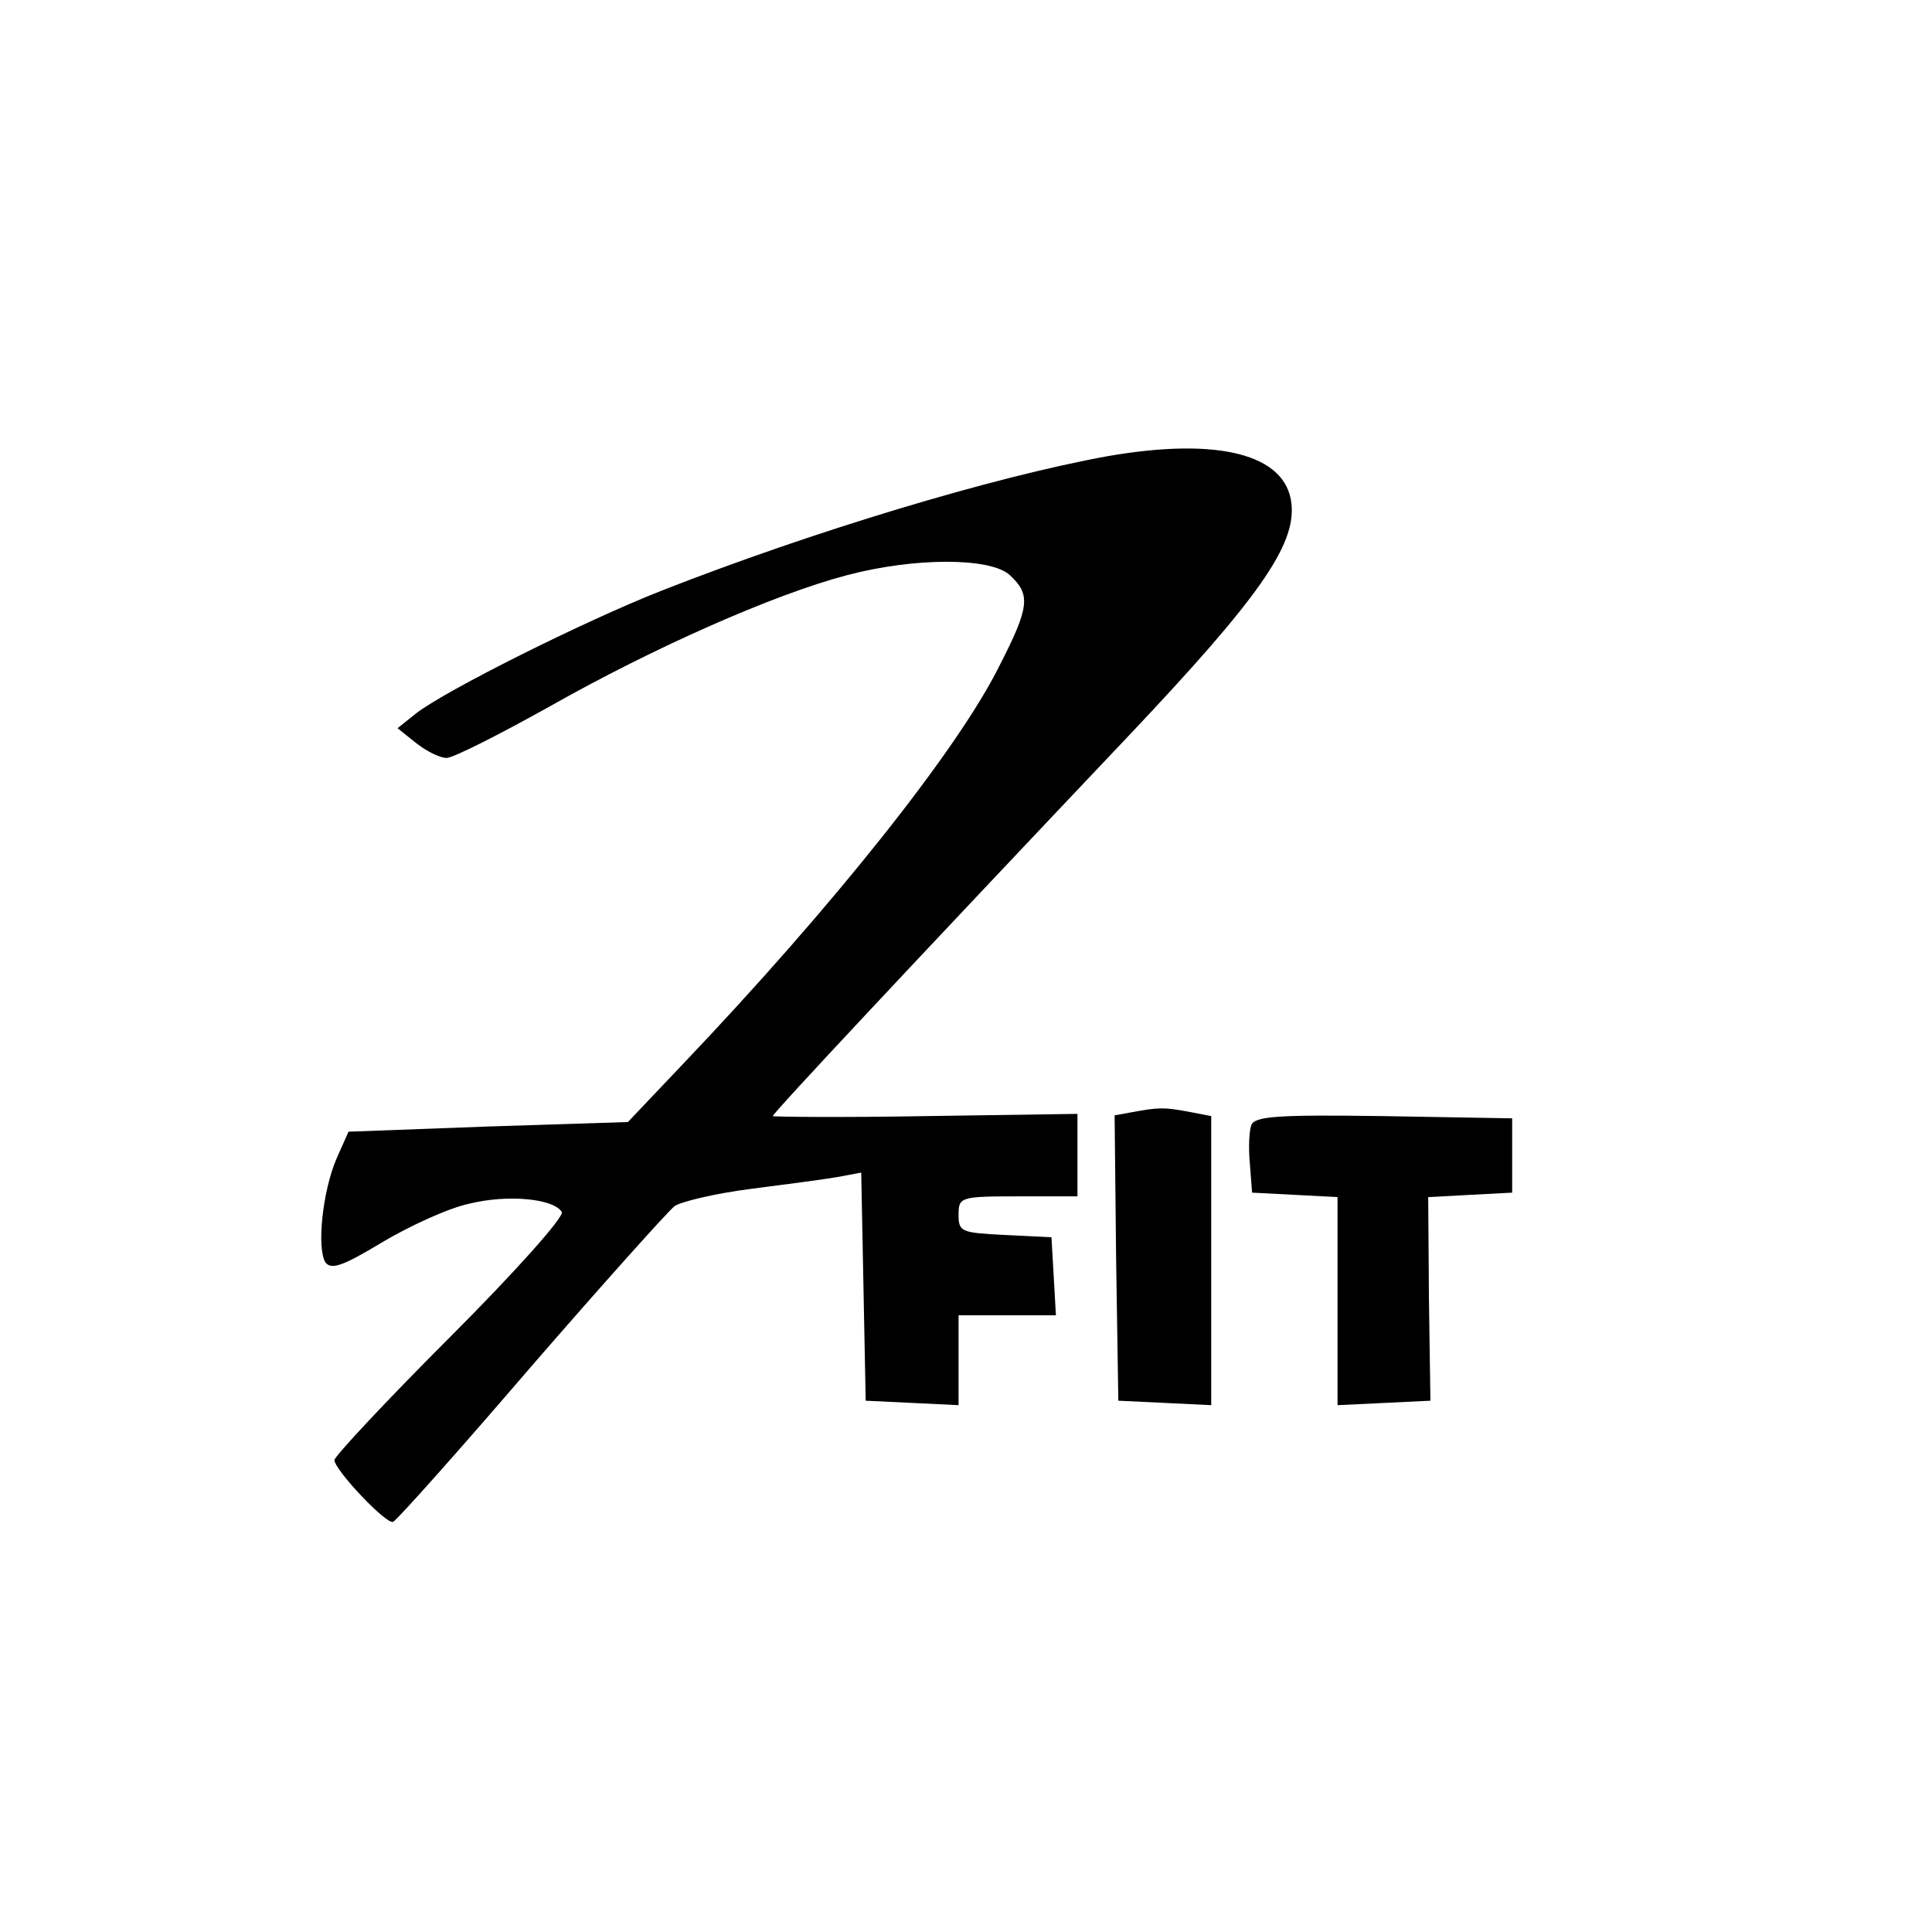 <?xml version="1.0" standalone="no"?>
<!DOCTYPE svg PUBLIC "-//W3C//DTD SVG 20010904//EN"
 "http://www.w3.org/TR/2001/REC-SVG-20010904/DTD/svg10.dtd">
<svg version="1.0" xmlns="http://www.w3.org/2000/svg"
 width="260pt" height="260pt" viewBox="0 0 260 260"
 preserveAspectRatio="xMidYMid meet">
<g transform="translate(0,260) scale(0.1,-0.1)"
fill="#000000" stroke="none">
<path d="M1490 1986 c-154 -28 -396 -101 -600 -181 -104 -41 -290 -134 -330
-165 l-25 -20 25 -20 c14 -11 32 -20 41 -20 9 0 72 32 140 70 138 78 300 150
399 176 91 24 193 24 219 0 28 -26 27 -42 -14 -122 -56 -113 -225 -325 -426
-536 l-74 -78 -188 -6 -188 -7 -16 -36 c-19 -44 -27 -121 -15 -140 8 -10 23
-5 76 27 37 22 89 46 117 52 52 13 114 7 125 -11 4 -6 -63 -81 -150 -168 -86
-86 -156 -161 -156 -166 1 -14 70 -87 79 -83 5 2 88 95 185 208 98 113 185
210 194 217 9 6 55 17 102 23 47 6 100 13 117 16 l32 6 3 -153 3 -154 63 -3
62 -3 0 61 0 60 66 0 65 0 -3 53 -3 52 -62 3 c-59 3 -63 4 -63 27 0 24 2 25
80 25 l80 0 0 56 0 55 -205 -3 c-113 -2 -205 -1 -205 0 0 4 192 209 480 513
173 183 224 255 218 311 -7 67 -99 90 -248 64z"/>
<path d="M1522 1103 l-22 -4 2 -192 3 -192 63 -3 62 -3 0 194 0 195 -31 6
c-33 6 -39 6 -77 -1z"/>
<path d="M1684 1086 c-3 -8 -4 -31 -2 -52 l3 -39 58 -3 57 -3 0 -140 0 -140
63 3 62 3 -2 137 -1 137 56 3 57 3 0 50 0 50 -173 3 c-141 2 -173 0 -178 -12z"/>
</g>
</svg>
